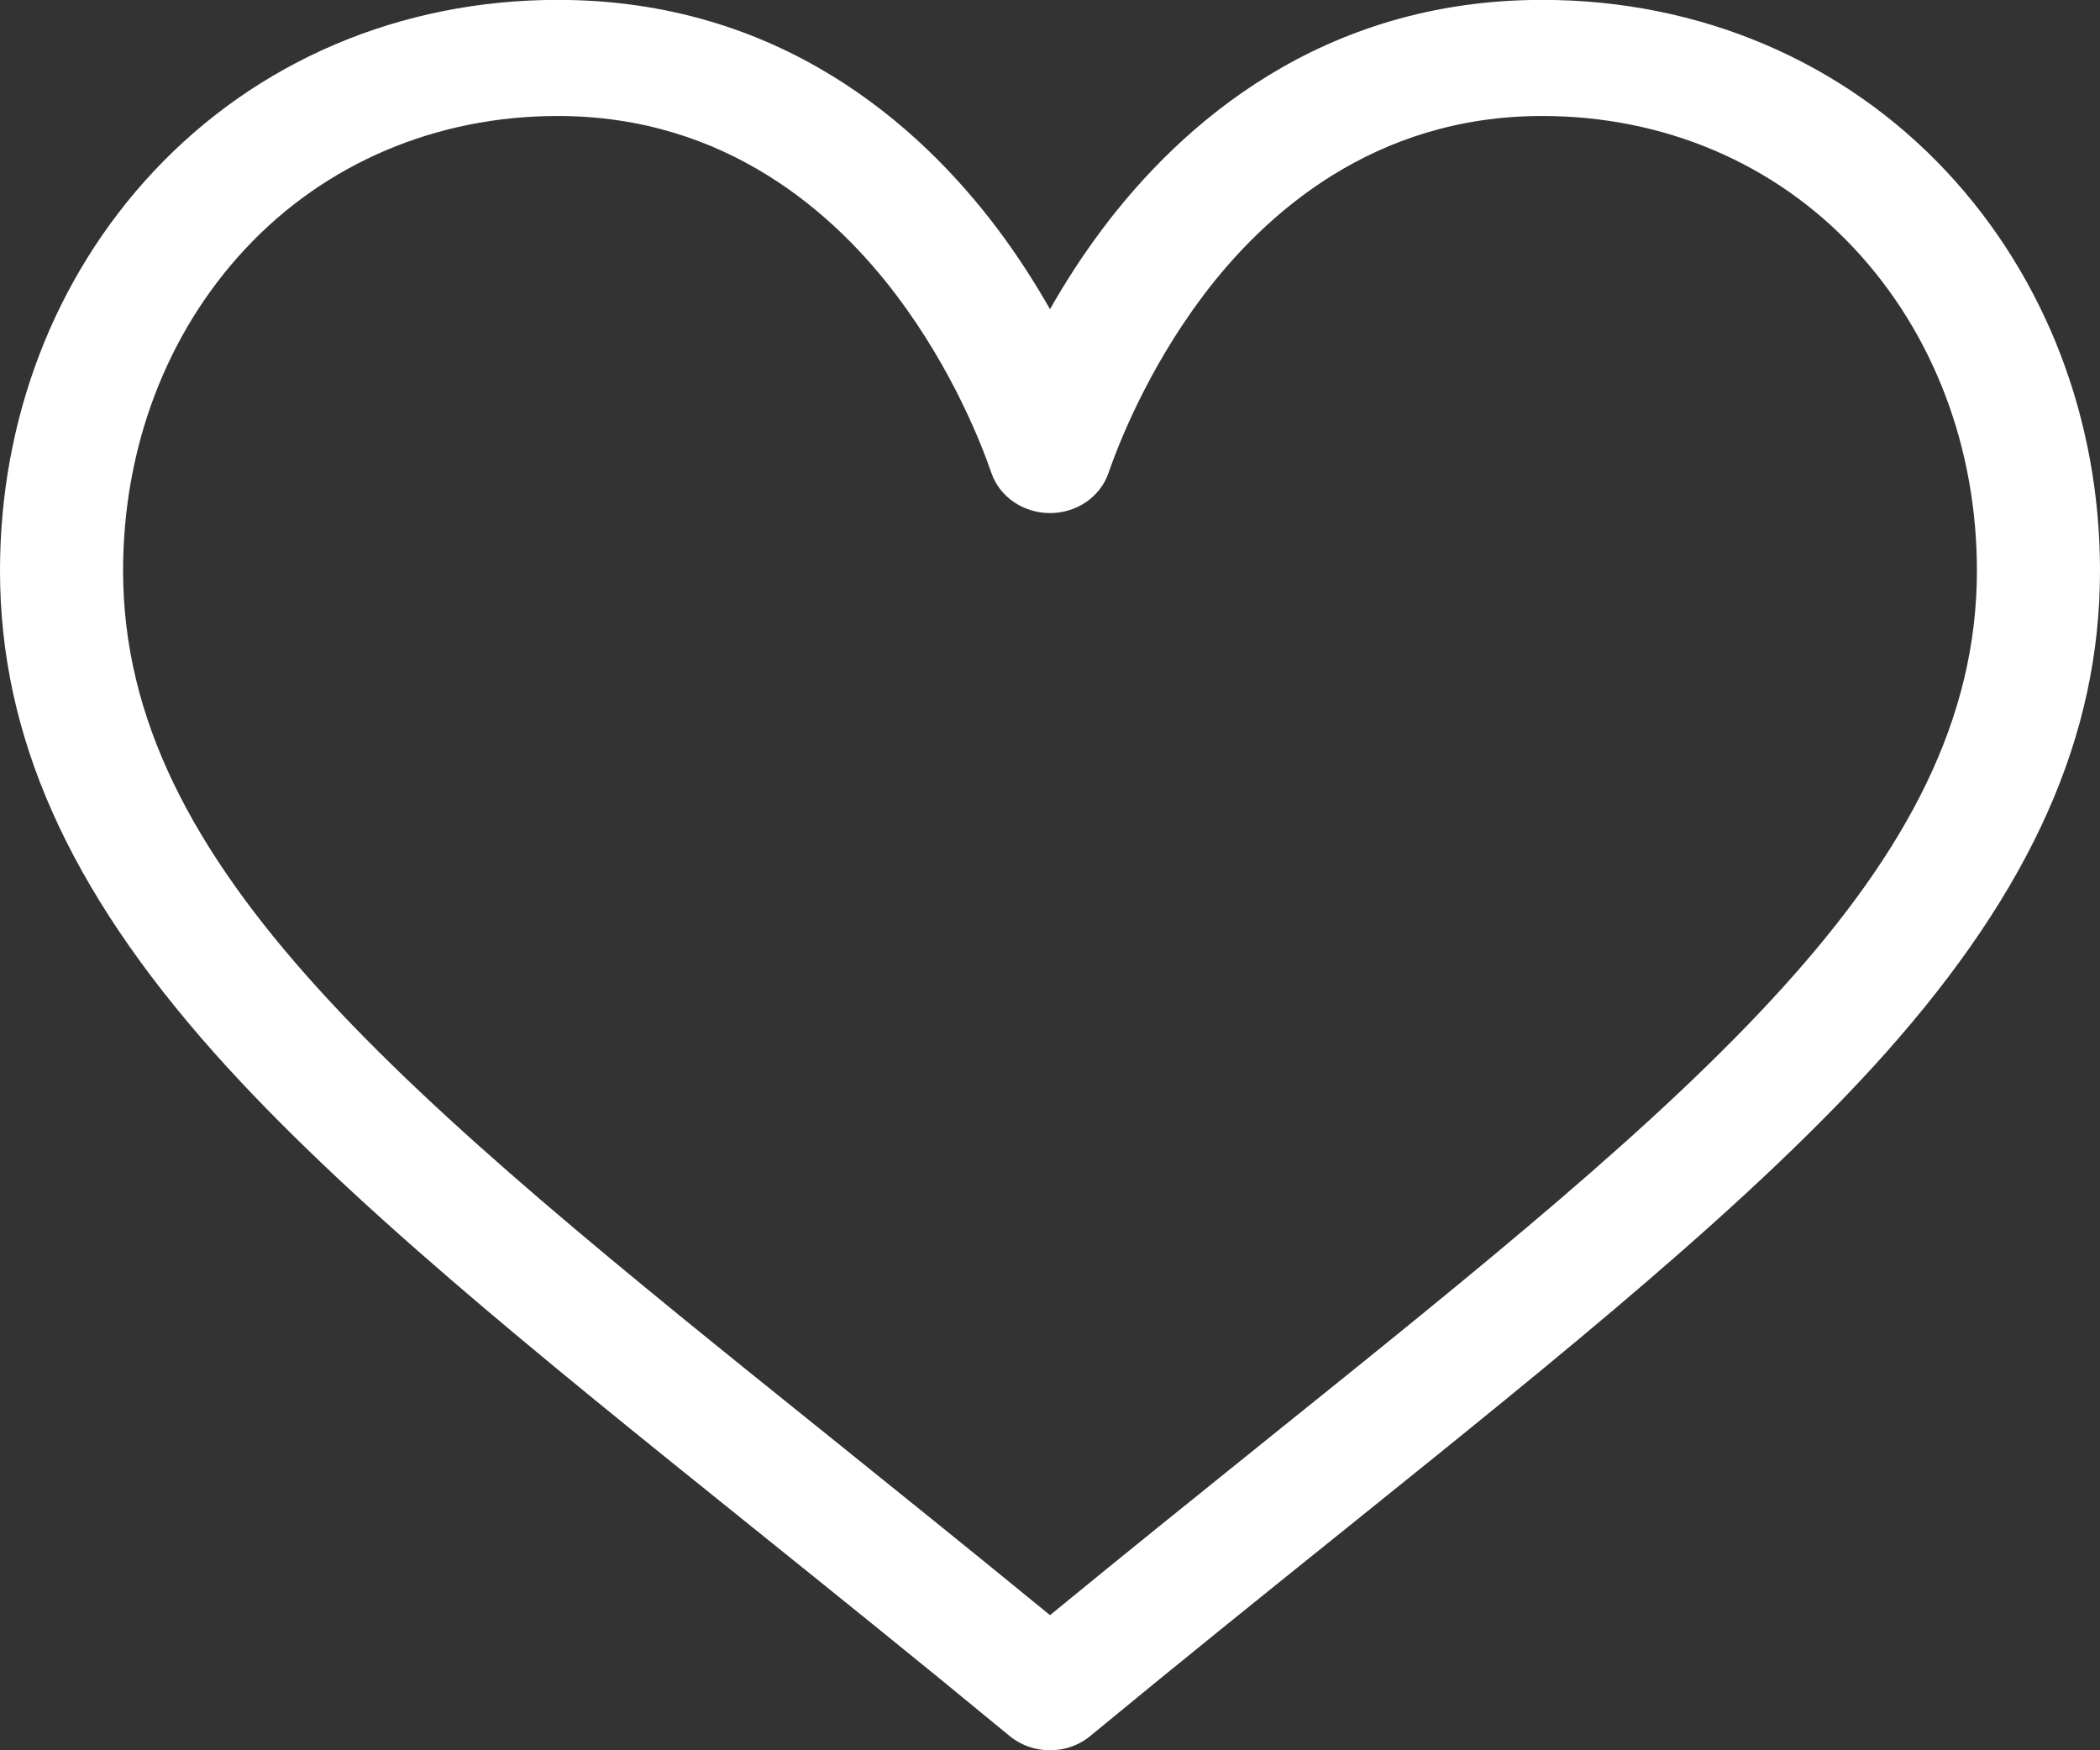 <svg
 xmlns="http://www.w3.org/2000/svg"
 xmlns:xlink="http://www.w3.org/1999/xlink"
 width="18px" height="15px">
<rect width="100%" height="100%" fill="#333333" stroke="none"/>
<path fill-rule="evenodd"  fill="#fff"
 d="M16.687,1.473 C15.799,0.523 14.567,-0.001 13.219,-0.001 C11.322,-0.001 10.121,1.068 9.448,1.964 C9.273,2.197 9.125,2.430 9.000,2.650 C8.875,2.430 8.727,2.197 8.552,1.964 C7.879,1.068 6.678,-0.001 4.781,-0.001 C3.433,-0.001 2.201,0.523 1.313,1.473 C0.466,2.380 -0.000,3.594 -0.000,4.891 C-0.000,6.304 0.585,7.618 1.840,9.027 C2.962,10.285 4.576,11.583 6.446,13.086 C7.142,13.646 7.863,14.225 8.629,14.857 L8.652,14.876 C8.752,14.959 8.876,15.000 9.000,15.000 C9.124,15.000 9.248,14.959 9.347,14.876 L9.370,14.857 C10.137,14.225 10.857,13.646 11.554,13.086 C13.423,11.583 15.037,10.285 16.160,9.027 C17.415,7.618 18.000,6.304 18.000,4.891 C18.000,3.594 17.533,2.380 16.687,1.473 ZM10.870,12.328 C10.269,12.811 9.652,13.308 9.000,13.842 C8.348,13.308 7.730,12.811 7.130,12.328 C3.471,9.388 1.055,7.445 1.055,4.891 C1.055,3.836 1.427,2.856 2.104,2.131 C2.789,1.398 3.740,0.994 4.781,0.994 C6.227,0.994 7.162,1.835 7.691,2.540 C8.166,3.172 8.414,3.809 8.498,4.054 C8.569,4.259 8.772,4.397 9.000,4.397 C9.228,4.397 9.431,4.259 9.501,4.054 C9.586,3.809 9.834,3.172 10.309,2.539 C10.838,1.835 11.773,0.994 13.219,0.994 C14.260,0.994 15.211,1.398 15.895,2.131 C16.572,2.856 16.945,3.836 16.945,4.891 C16.945,7.445 14.528,9.388 10.870,12.328 Z"/>
</svg>
